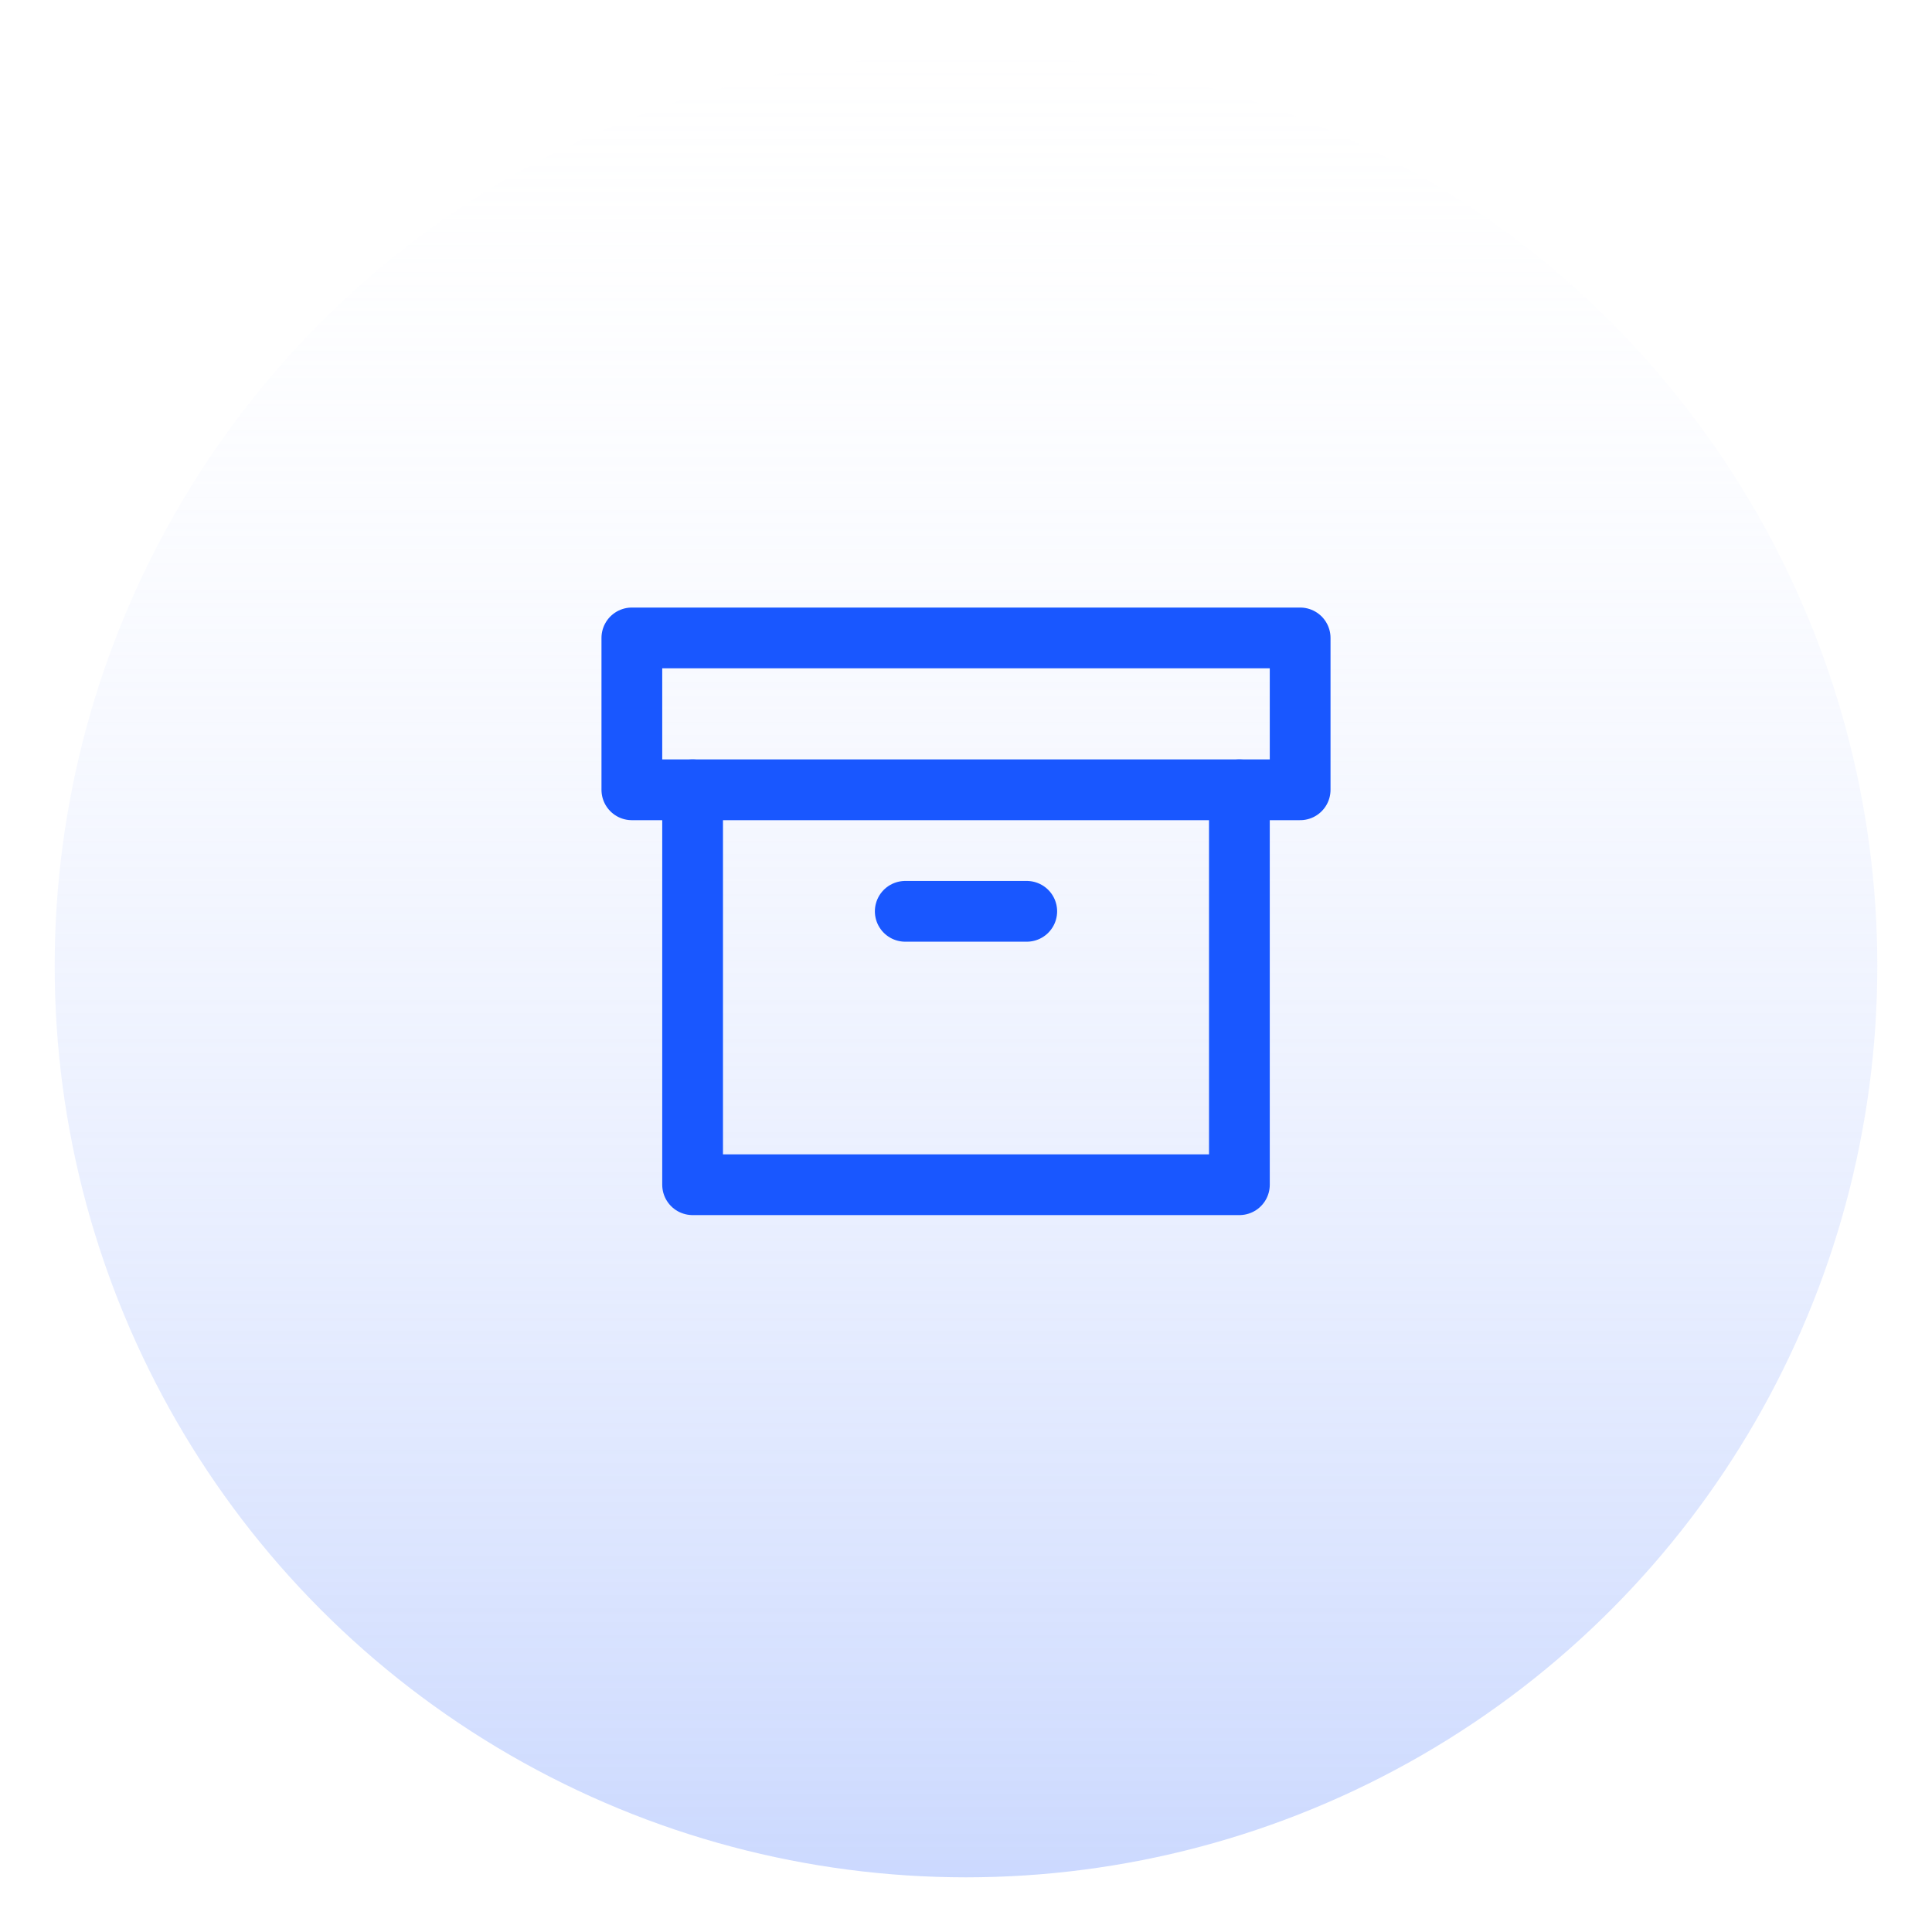 <svg width="106" height="106" viewBox="0 0 106 106" fill="none" xmlns="http://www.w3.org/2000/svg">
<g filter="url(#filter0_d_14_232)">
<circle cx="53" cy="50" r="50" fill="url(#paint0_linear_14_232)"/>
</g>
<path d="M68 43.333V65H38V43.333" stroke="#1957FF" stroke-width="3.333" stroke-linecap="round" stroke-linejoin="round"/>
<path d="M71.333 35H34.667V43.333H71.333V35Z" stroke="#1957FF" stroke-width="3.333" stroke-linecap="round" stroke-linejoin="round"/>
<path d="M49.667 50H56.333" stroke="#1957FF" stroke-width="3.333" stroke-linecap="round" stroke-linejoin="round"/>
<defs>
<filter id="filter0_d_14_232" x="0" y="0" width="106" height="106" filterUnits="userSpaceOnUse" color-interpolation-filters="sRGB">
<feFlood flood-opacity="0" result="BackgroundImageFix"/>
<feColorMatrix in="SourceAlpha" type="matrix" values="0 0 0 0 0 0 0 0 0 0 0 0 0 0 0 0 0 0 127 0" result="hardAlpha"/>
<feOffset dy="3"/>
<feGaussianBlur stdDeviation="1.5"/>
<feComposite in2="hardAlpha" operator="out"/>
<feColorMatrix type="matrix" values="0 0 0 0 0.098 0 0 0 0 0.341 0 0 0 0 1 0 0 0 0.4 0"/>
<feBlend mode="normal" in2="BackgroundImageFix" result="effect1_dropShadow_14_232"/>
<feBlend mode="normal" in="SourceGraphic" in2="effect1_dropShadow_14_232" result="shape"/>
</filter>
<linearGradient id="paint0_linear_14_232" x1="53" y1="0" x2="53" y2="100" gradientUnits="userSpaceOnUse">
<stop stop-color="#F9FAFF" stop-opacity="0.02"/>
<stop offset="1" stop-color="#A3BBFE" stop-opacity="0.56"/>
</linearGradient>
</defs>
</svg>
